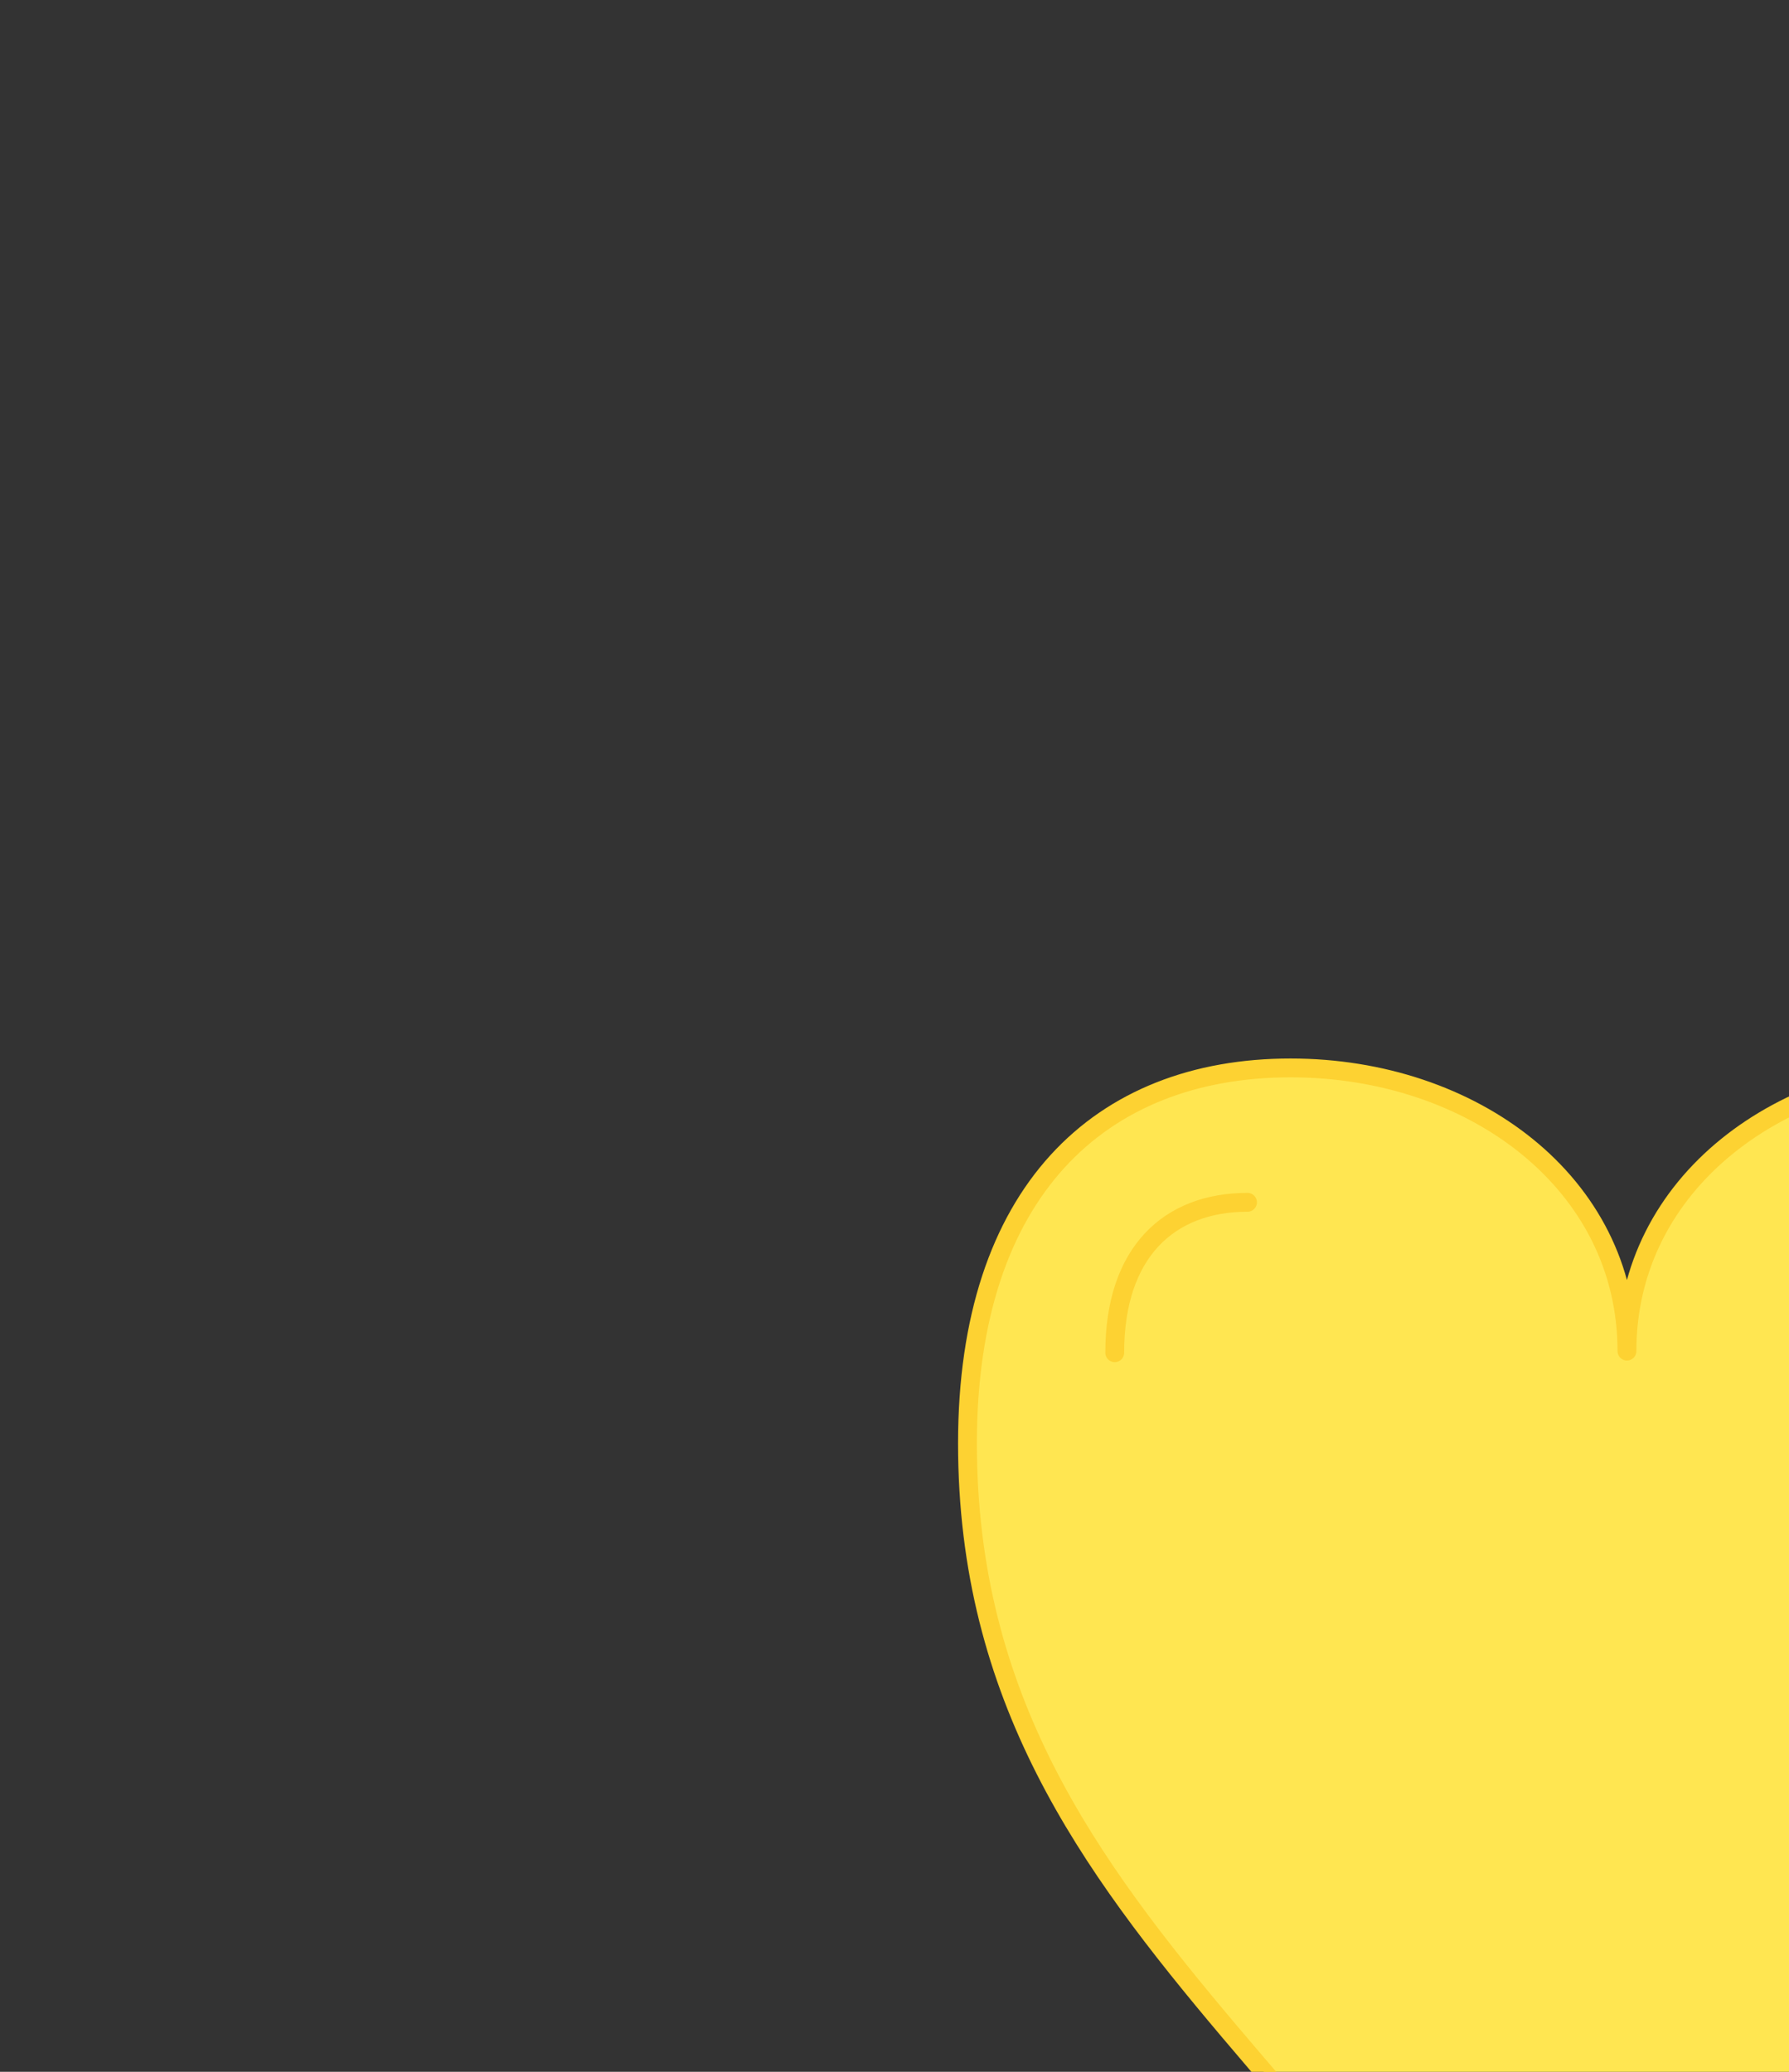 <svg xmlns="http://www.w3.org/2000/svg" xmlns:xlink="http://www.w3.org/1999/xlink" preserveAspectRatio="xMidYMid meet" width="190" height="220" viewBox="0 0 190 220" style="width:100%;height:100%"><rect x="0" y="0" width="190" height="220" fill="#333333" stroke="none"/><defs><animateTransform repeatCount="indefinite" dur="1s" begin="0s" xlink:href="#_R_G_L_1_G" fill="freeze" attributeName="transform" from="1.14 1.14" to="1.14 1.14" type="scale" additive="sum" keyTimes="0;0.533;0.6;0.667;0.733;1" values="1.14 1.14;1.2 1.2;1.09 1.09;1.17 1.17;1.14 1.14;1.14 1.14" keySplines="0.167 0.167 0.833 1;0.167 0.02 0.833 0.977;0.167 0 0.833 0.958;0.167 0 0.833 0.833;0 0 0 0" calcMode="spline"/><animateTransform repeatCount="indefinite" dur="1s" begin="0s" xlink:href="#_R_G_L_1_G" fill="freeze" attributeName="transform" from="-71.5 -86" to="-71.5 -86" type="translate" additive="sum" keyTimes="0;1" values="-71.5 -86;-71.5 -86" keySplines="0 0 1 1" calcMode="spline"/><animateTransform repeatCount="indefinite" dur="1s" begin="0s" xlink:href="#_R_G_L_0_G" fill="freeze" attributeName="transform" from="-2" to="-2" type="rotate" additive="sum" keyTimes="0;0.5;1" values="-2;0;-2" keySplines="0.167 0.167 0.833 1;0.167 0 0.833 0.828" calcMode="spline"/><animateTransform repeatCount="indefinite" dur="1s" begin="0s" xlink:href="#_R_G_L_0_G" fill="freeze" attributeName="transform" from="-751 -195" to="-751 -195" type="translate" additive="sum" keyTimes="0;1" values="-751 -195;-751 -195" keySplines="0 0 1 1" calcMode="spline"/><animate attributeType="XML" attributeName="opacity" dur="1s" from="0" to="1" xlink:href="#time_group"/></defs><g id="_R_G"><g id="_R_G_L_1_G" transform=" translate(101.75, 111.5)"><path id="_R_G_L_1_G_D_0_P_0" fill="#ffe651" fill-opacity="1" fill-rule="nonzero" d=" M71.03 168.86 C90.21,111.86 141.07,95.85 141.07,41.76 C141.07,15.1 127.03,1.9 106.75,1.9 C87.45,1.9 71.03,14.1 71.03,31.97 C71.03,14.1 54.62,1.9 35.32,1.9 C15.04,1.9 1,15.1 1,41.76 C1,95.84 51.86,111.85 71.03,168.86 "/><path id="_R_G_L_1_G_D_1_P_0" stroke="#fdd232" stroke-linecap="round" stroke-linejoin="round" fill="none" stroke-width="2" stroke-opacity="1" d=" M30.74 16.17 C22.41,16.17 16.64,21.46 16.64,32.14  M71.03 168.86 C90.21,111.86 141.07,95.85 141.07,41.76 C141.07,15.1 127.03,1.9 106.75,1.9 C87.45,1.9 71.04,14.1 71.04,31.97 C71.04,14.1 54.62,1.9 35.32,1.9 C15.04,1.9 1,15.1 1,41.76 C1,95.85 51.86,111.86 71.03,168.86z "/></g><g id="_R_G_L_0_G" transform=" translate(54.25, 130)"><path id="_R_G_L_0_G_D_0_P_0" fill="#fff099" fill-opacity="1" fill-rule="nonzero" d=" M795.08 200.45 C795.08,200.45 772.17,202.28 772.17,202.28 C762.63,202.91 755.48,209.85 754.06,220.23 C754.06,220.23 751.98,249.6 751.98,249.6 C751.98,249.6 746.13,249.58 746.13,249.58 C746.13,249.58 744.31,220.21 744.31,220.21 C742.99,209.81 735.9,202.81 726.37,202.1 C726.37,202.1 703.49,200.05 703.49,200.05 C703.49,200.05 703.51,194.2 703.51,194.2 C703.51,194.2 726.41,192.35 726.41,192.35 C735.94,191.72 743.11,184.78 744.53,174.4 C744.53,174.4 746.61,145.04 746.61,145.04 C746.61,145.04 752.47,145.07 752.47,145.07 C752.47,145.07 754.28,174.45 754.28,174.45 C755.6,184.84 762.7,191.84 772.23,192.56 C772.23,192.56 795.11,194.6 795.11,194.6 C795.11,194.6 795.09,200.46 795.09,200.46 C795.09,200.46 795.08,200.45 795.08,200.45z "/><path id="_R_G_L_0_G_D_1_P_0" stroke="#fdd232" stroke-linecap="round" stroke-linejoin="round" fill="none" stroke-width="2" stroke-opacity="1" d=" M795.08 200.45 C795.08,200.45 772.17,202.28 772.17,202.28 C762.63,202.91 755.48,209.85 754.06,220.23 C754.06,220.23 751.98,249.6 751.98,249.6 C751.98,249.6 746.13,249.58 746.13,249.58 C746.13,249.58 744.31,220.21 744.31,220.21 C742.99,209.81 735.9,202.81 726.37,202.1 C726.37,202.1 703.49,200.05 703.49,200.05 C703.49,200.05 703.51,194.2 703.51,194.2 C703.51,194.2 726.41,192.35 726.41,192.35 C735.94,191.72 743.11,184.78 744.53,174.4 C744.53,174.4 746.61,145.04 746.61,145.04 C746.61,145.04 752.47,145.07 752.47,145.07 C752.47,145.07 754.28,174.45 754.28,174.45 C755.6,184.84 762.7,191.84 772.23,192.56 C772.23,192.56 795.11,194.6 795.11,194.6 C795.11,194.6 795.09,200.46 795.09,200.46 C795.09,200.46 795.08,200.45 795.08,200.45z "/><path id="_R_G_L_0_G_D_2_P_0" fill="#fff19c" fill-opacity="1" fill-rule="nonzero" d=" M761.22 155.46 C761.22,160.67 765.45,164.9 770.66,164.9 C775.87,164.9 780.1,160.67 780.1,155.46 C780.1,150.25 775.87,146.02 770.66,146.02 C770.66,146.02 770.66,146.02 770.66,146.02 C765.45,146.02 761.22,150.25 761.22,155.46 C761.22,155.46 761.22,155.46 761.22,155.46z "/><path id="_R_G_L_0_G_D_3_P_0" stroke="#fdd232" stroke-linecap="round" stroke-linejoin="round" fill="none" stroke-width="2" stroke-opacity="1" d=" M761.22 155.46 C761.22,160.67 765.45,164.9 770.66,164.9 C775.87,164.9 780.1,160.67 780.1,155.46 C780.1,150.25 775.87,146.02 770.66,146.02 C770.66,146.02 770.66,146.02 770.66,146.02 C765.45,146.02 761.22,150.25 761.22,155.46 C761.22,155.46 761.22,155.46 761.22,155.46z "/></g></g><g id="time_group"/></svg>